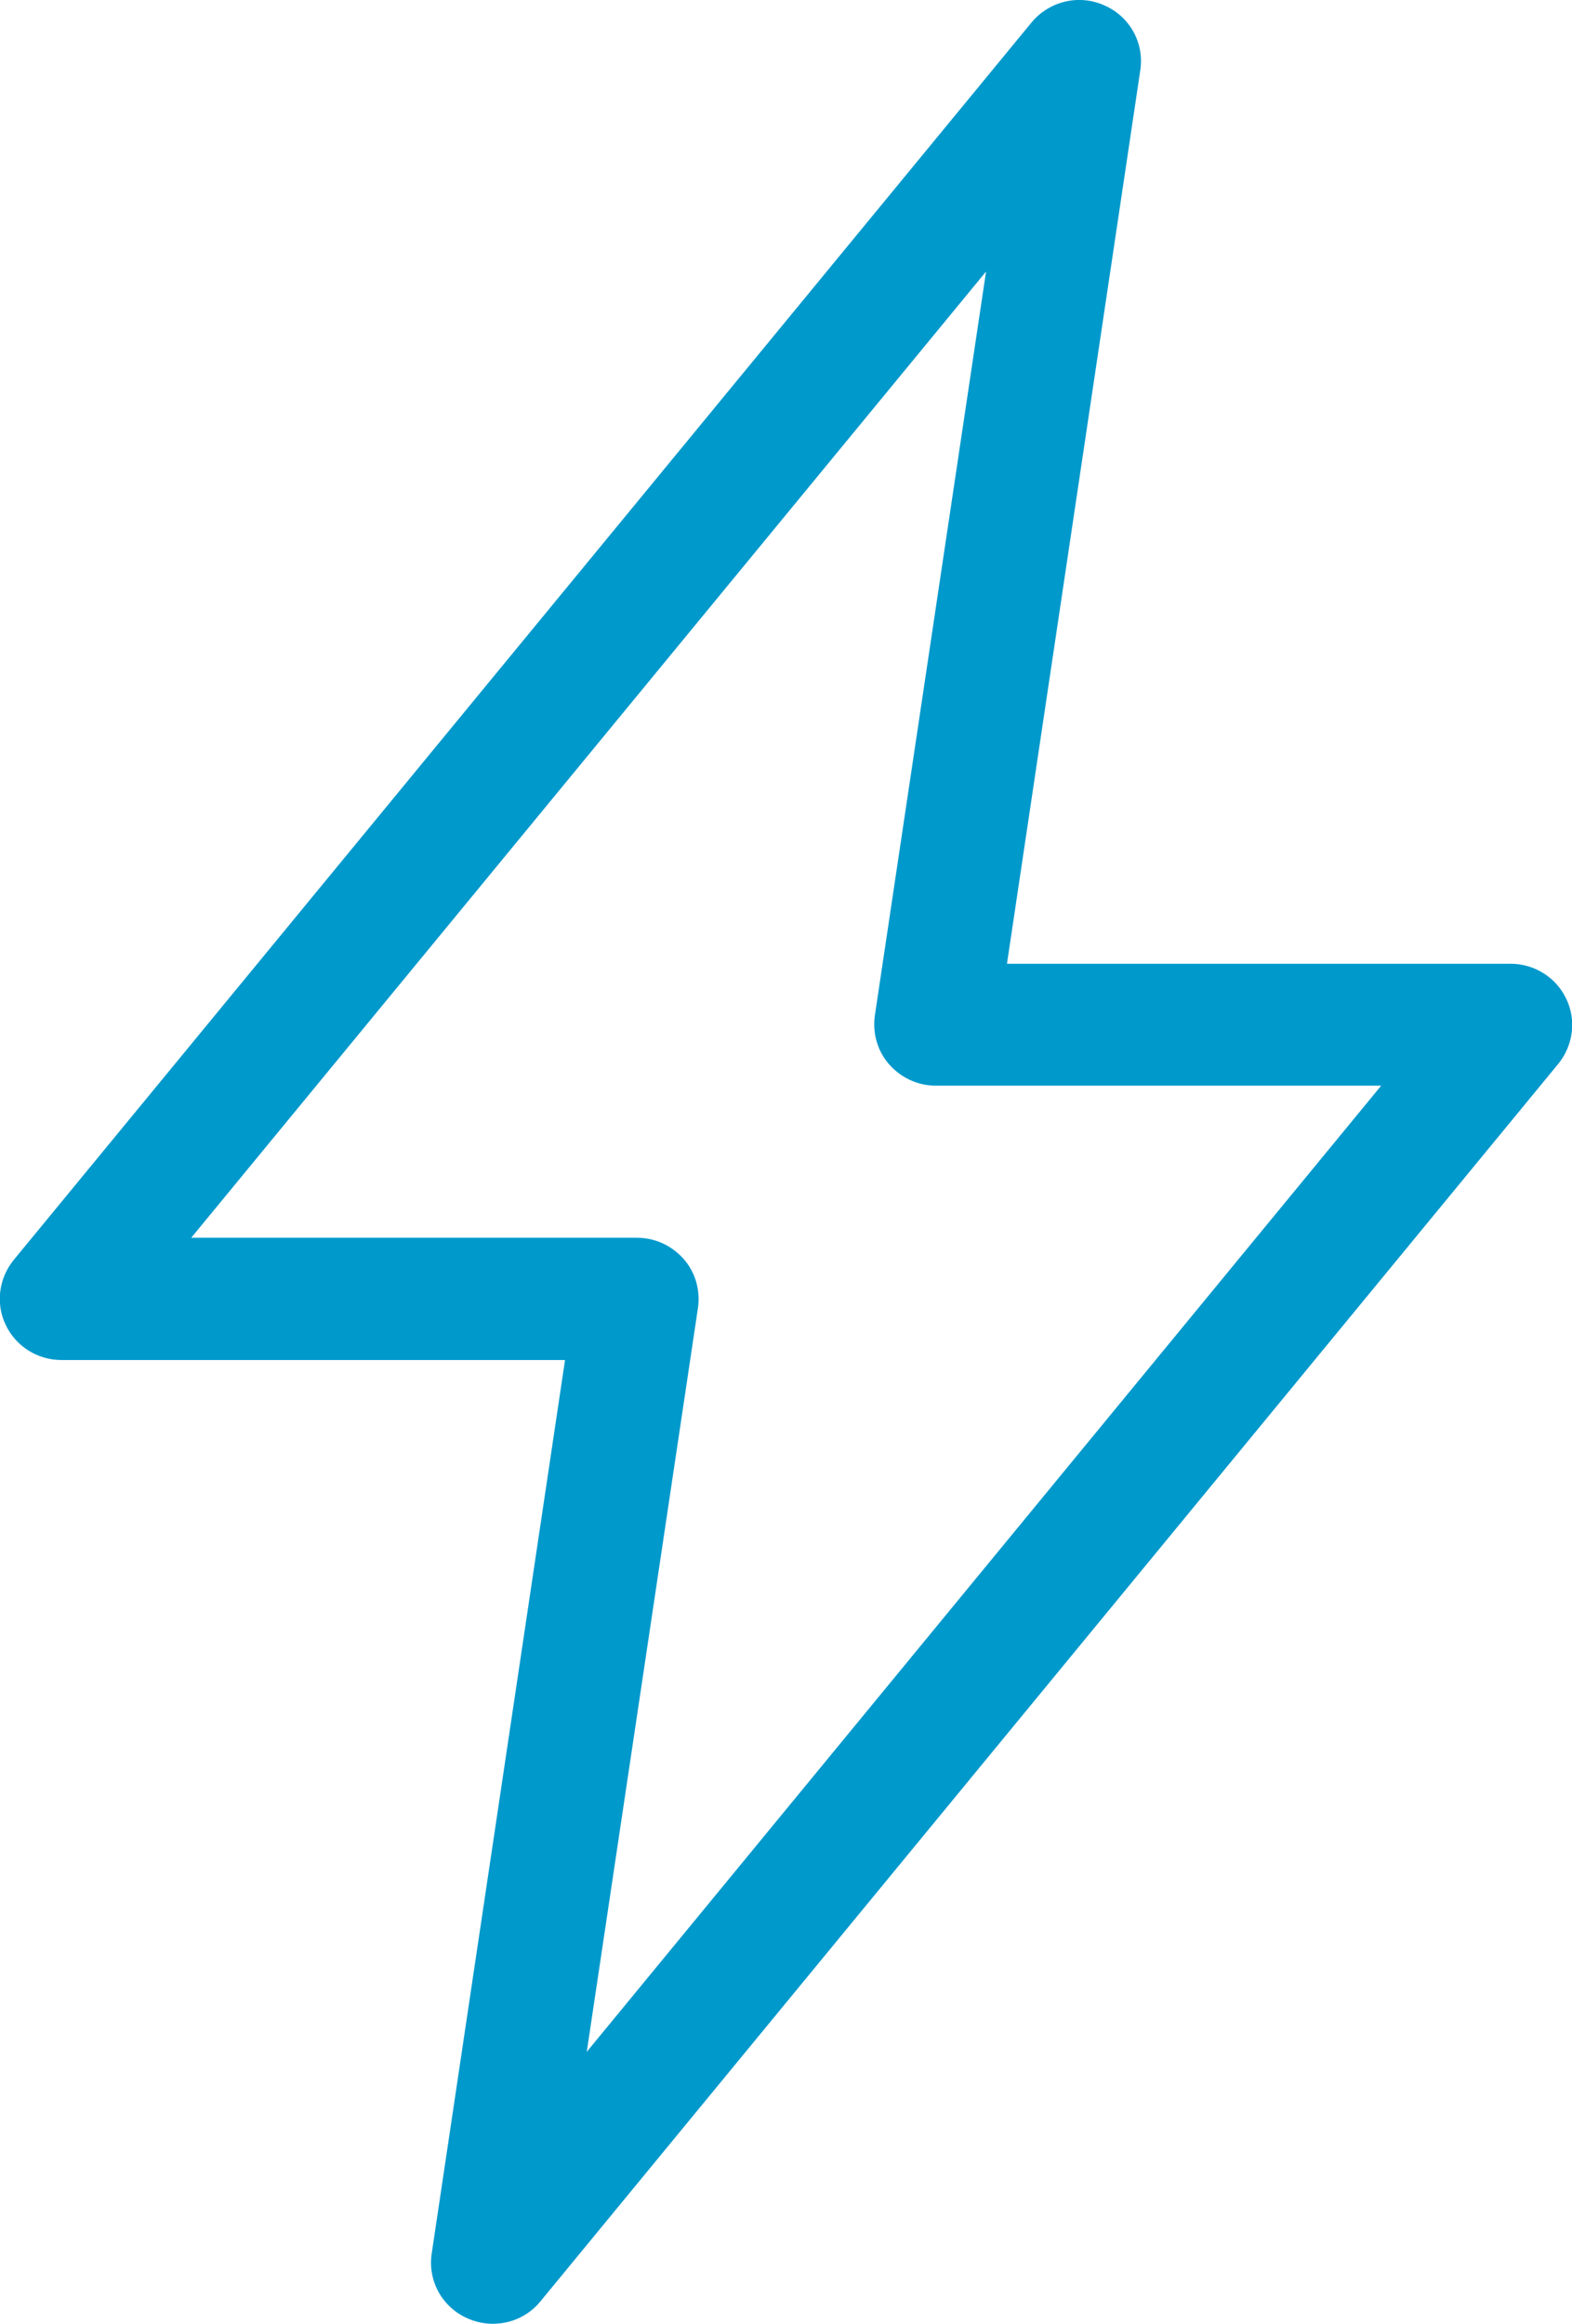 <svg width="23" height="34" viewBox="0 0 23 34" fill="none" xmlns="http://www.w3.org/2000/svg">
<g id="Icon_Set" clip-path="url(#clip0_349_7931)">
<path id="Vector" d="M7.21 34C7.09 34 6.964 33.976 6.844 33.922C6.472 33.761 6.256 33.374 6.316 32.974L8.267 19.899H0.9C0.552 19.899 0.234 19.702 0.084 19.386C-0.066 19.076 -0.018 18.706 0.198 18.438L15.093 0.328C15.351 0.018 15.784 -0.089 16.156 0.078C16.528 0.239 16.744 0.626 16.684 1.026L14.733 14.101H22.099C22.448 14.101 22.766 14.298 22.916 14.614C23.066 14.924 23.018 15.294 22.802 15.562L7.907 33.672C7.733 33.887 7.474 34 7.21 34ZM2.804 18.11H9.318C9.582 18.11 9.828 18.223 10.002 18.42C10.176 18.616 10.248 18.879 10.212 19.135L8.585 30.021L20.208 15.885H13.694C13.43 15.885 13.184 15.771 13.01 15.574C12.836 15.377 12.764 15.115 12.8 14.859L14.427 3.973L2.798 18.11H2.804Z" fill="#0099CC"/>
</g>
<defs>
<clipPath id="clip0_349_7931">
<rect width="23" height="34" fill="white"/>
</clipPath>
</defs>
</svg>
